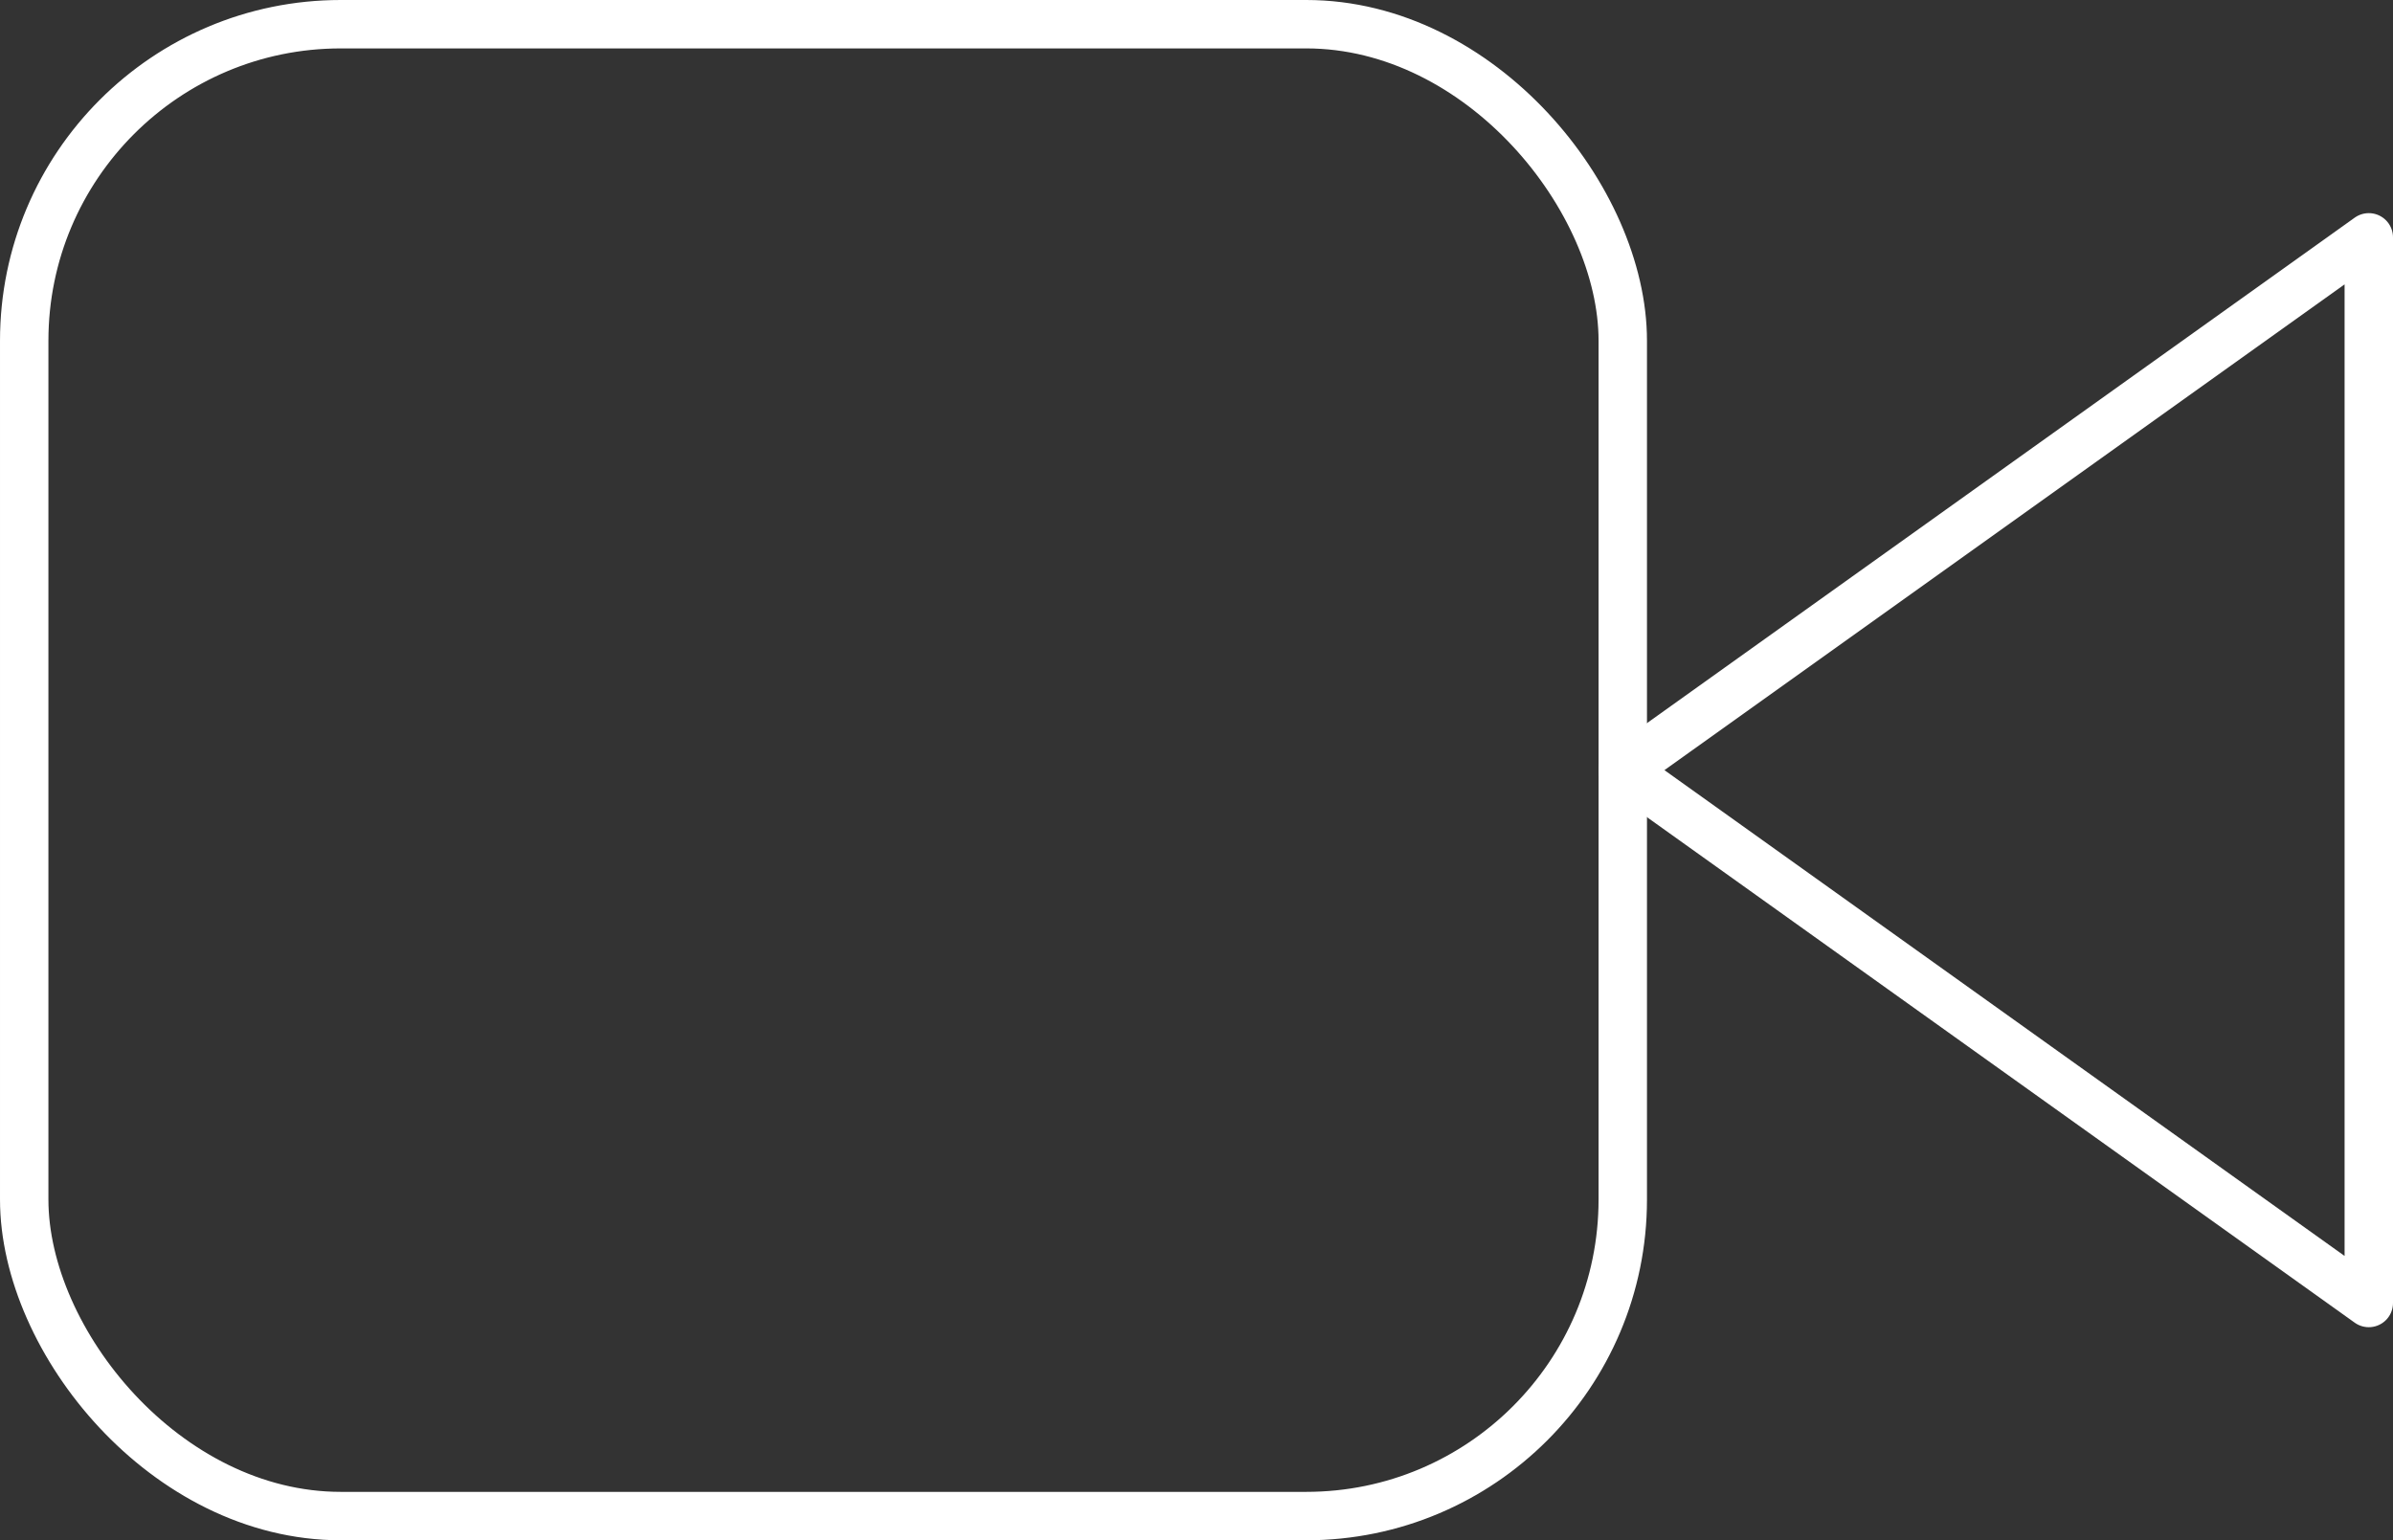 <svg xmlns="http://www.w3.org/2000/svg" width="98.851" height="63.632" viewBox="0 0 98.851 63.632">
  <rect x="0" y="0" width="98.851" height="63.632" fill="#333333" stroke="none"/>
  <g id="Video_Icon" data-name="Video Icon" transform="translate(-1 -1)">
    <g id="Group_241" data-name="Group 241" transform="translate(2 2)">
      <path id="Path_267" data-name="Path 267" d="M130.884,15.076,100.068,37.087,130.884,59.1Z" transform="translate(-34.033 -6.271)" fill="none" stroke="#fff" stroke-linecap="round" stroke-linejoin="round" stroke-width="2"/>
      <rect id="Rectangle_189" data-name="Rectangle 189" width="66.034" height="61.632" rx="13.076" fill="none" stroke="#fff" stroke-linecap="round" stroke-linejoin="round" stroke-width="2"/>
    </g>
  </g>
</svg>
